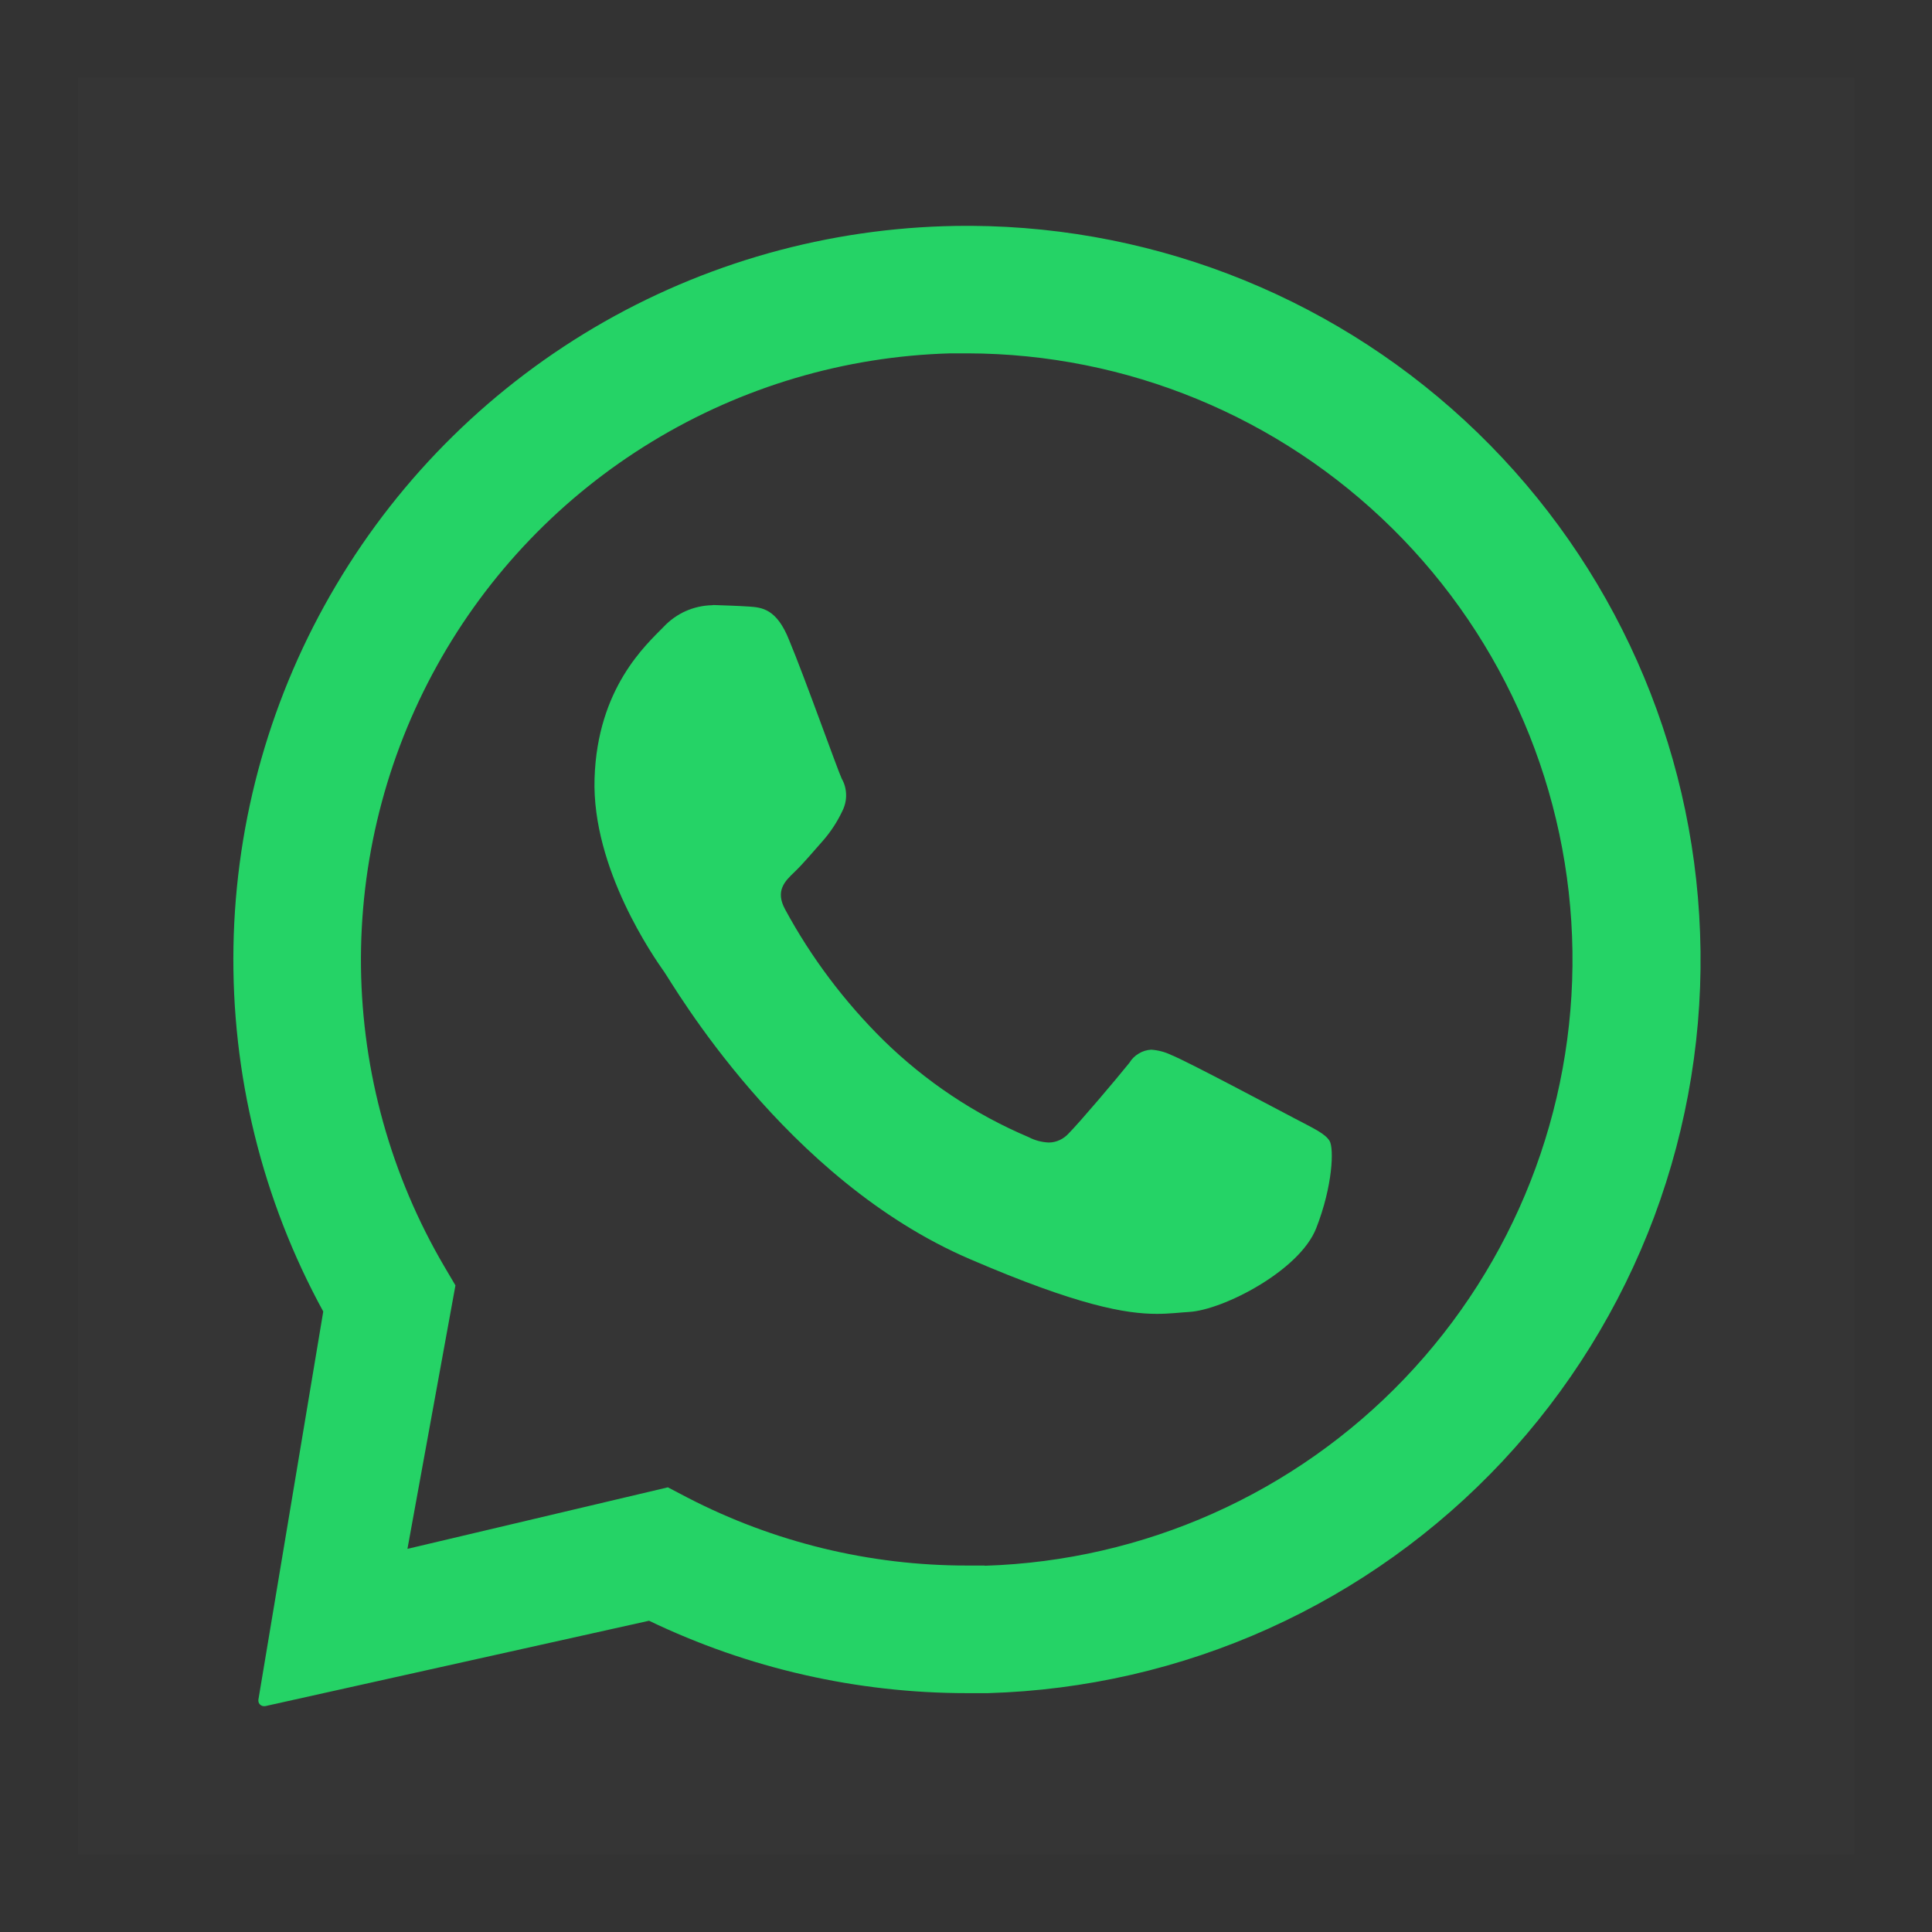 <svg width="19" height="19" viewBox="0 0 19 19" fill="none" xmlns="http://www.w3.org/2000/svg">
<rect x="0" y="0" width="19" height="19" fill="#333333" stroke="none"/>
<path d="M18.236 0.765V18.235H0.766V0.765H18.236Z" fill="white" fill-opacity="0.01"/>
<path d="M16.719 9.172C16.651 7.313 15.868 5.552 14.532 4.256C13.197 2.961 11.412 2.232 9.552 2.221H9.517C8.264 2.22 7.032 2.545 5.943 3.164C4.854 3.784 3.945 4.676 3.306 5.754C2.666 6.831 2.318 8.056 2.296 9.309C2.274 10.562 2.578 11.799 3.179 12.898L2.541 16.716C2.54 16.724 2.541 16.732 2.543 16.74C2.545 16.747 2.549 16.754 2.554 16.76C2.559 16.766 2.566 16.771 2.573 16.774C2.58 16.778 2.588 16.779 2.596 16.779H2.607L6.383 15.939C7.359 16.408 8.428 16.651 9.51 16.651C9.579 16.651 9.648 16.651 9.716 16.651C10.669 16.623 11.606 16.408 12.474 16.017C13.343 15.625 14.125 15.066 14.776 14.371C15.427 13.675 15.934 12.858 16.268 11.966C16.601 11.073 16.755 10.124 16.719 9.172ZM9.681 15.396C9.624 15.396 9.566 15.396 9.51 15.396C8.554 15.397 7.611 15.168 6.761 14.728L6.568 14.627L4.007 15.232L4.479 12.641L4.37 12.456C3.845 11.562 3.563 10.547 3.55 9.511C3.538 8.475 3.795 7.453 4.297 6.547C4.799 5.64 5.529 4.88 6.414 4.342C7.3 3.803 8.31 3.504 9.346 3.475C9.403 3.475 9.461 3.475 9.519 3.475C11.083 3.479 12.582 4.098 13.694 5.198C14.806 6.297 15.442 7.79 15.464 9.354C15.486 10.917 14.893 12.427 13.812 13.558C12.732 14.688 11.25 15.349 9.687 15.398L9.681 15.396Z" fill="#25D366"/>
<path d="M6.743 6.01C6.824 5.974 6.912 5.954 7.002 5.952L7.017 5.95C7.138 5.954 7.258 5.958 7.364 5.965L7.365 5.965C7.492 5.974 7.638 5.985 7.761 6.296C7.913 6.659 8.235 7.566 8.278 7.658C8.306 7.706 8.32 7.761 8.321 7.816C8.322 7.872 8.309 7.926 8.284 7.976C8.234 8.082 8.17 8.18 8.093 8.268C8 8.372 7.902 8.491 7.812 8.577C7.721 8.664 7.621 8.759 7.721 8.943C7.978 9.418 8.305 9.852 8.69 10.232C9.102 10.635 9.585 10.958 10.116 11.183C10.177 11.215 10.245 11.233 10.314 11.236C10.352 11.236 10.389 11.227 10.423 11.211C10.457 11.195 10.487 11.172 10.512 11.144C10.624 11.03 10.96 10.634 11.107 10.452C11.129 10.415 11.161 10.383 11.199 10.361C11.236 10.338 11.279 10.325 11.322 10.323C11.39 10.328 11.455 10.345 11.516 10.374C11.681 10.44 12.557 10.908 12.736 11.001C12.914 11.095 13.033 11.148 13.076 11.221C13.119 11.294 13.108 11.66 12.944 12.079C12.78 12.497 12.029 12.882 11.696 12.902C11.597 12.908 11.502 12.921 11.377 12.921C11.074 12.921 10.605 12.842 9.537 12.382C7.719 11.601 6.616 9.676 6.529 9.553L6.528 9.552C6.438 9.424 5.819 8.545 5.847 7.656C5.875 6.765 6.355 6.34 6.527 6.164C6.588 6.099 6.662 6.046 6.743 6.01Z" fill="#25D366"/>
</svg>
